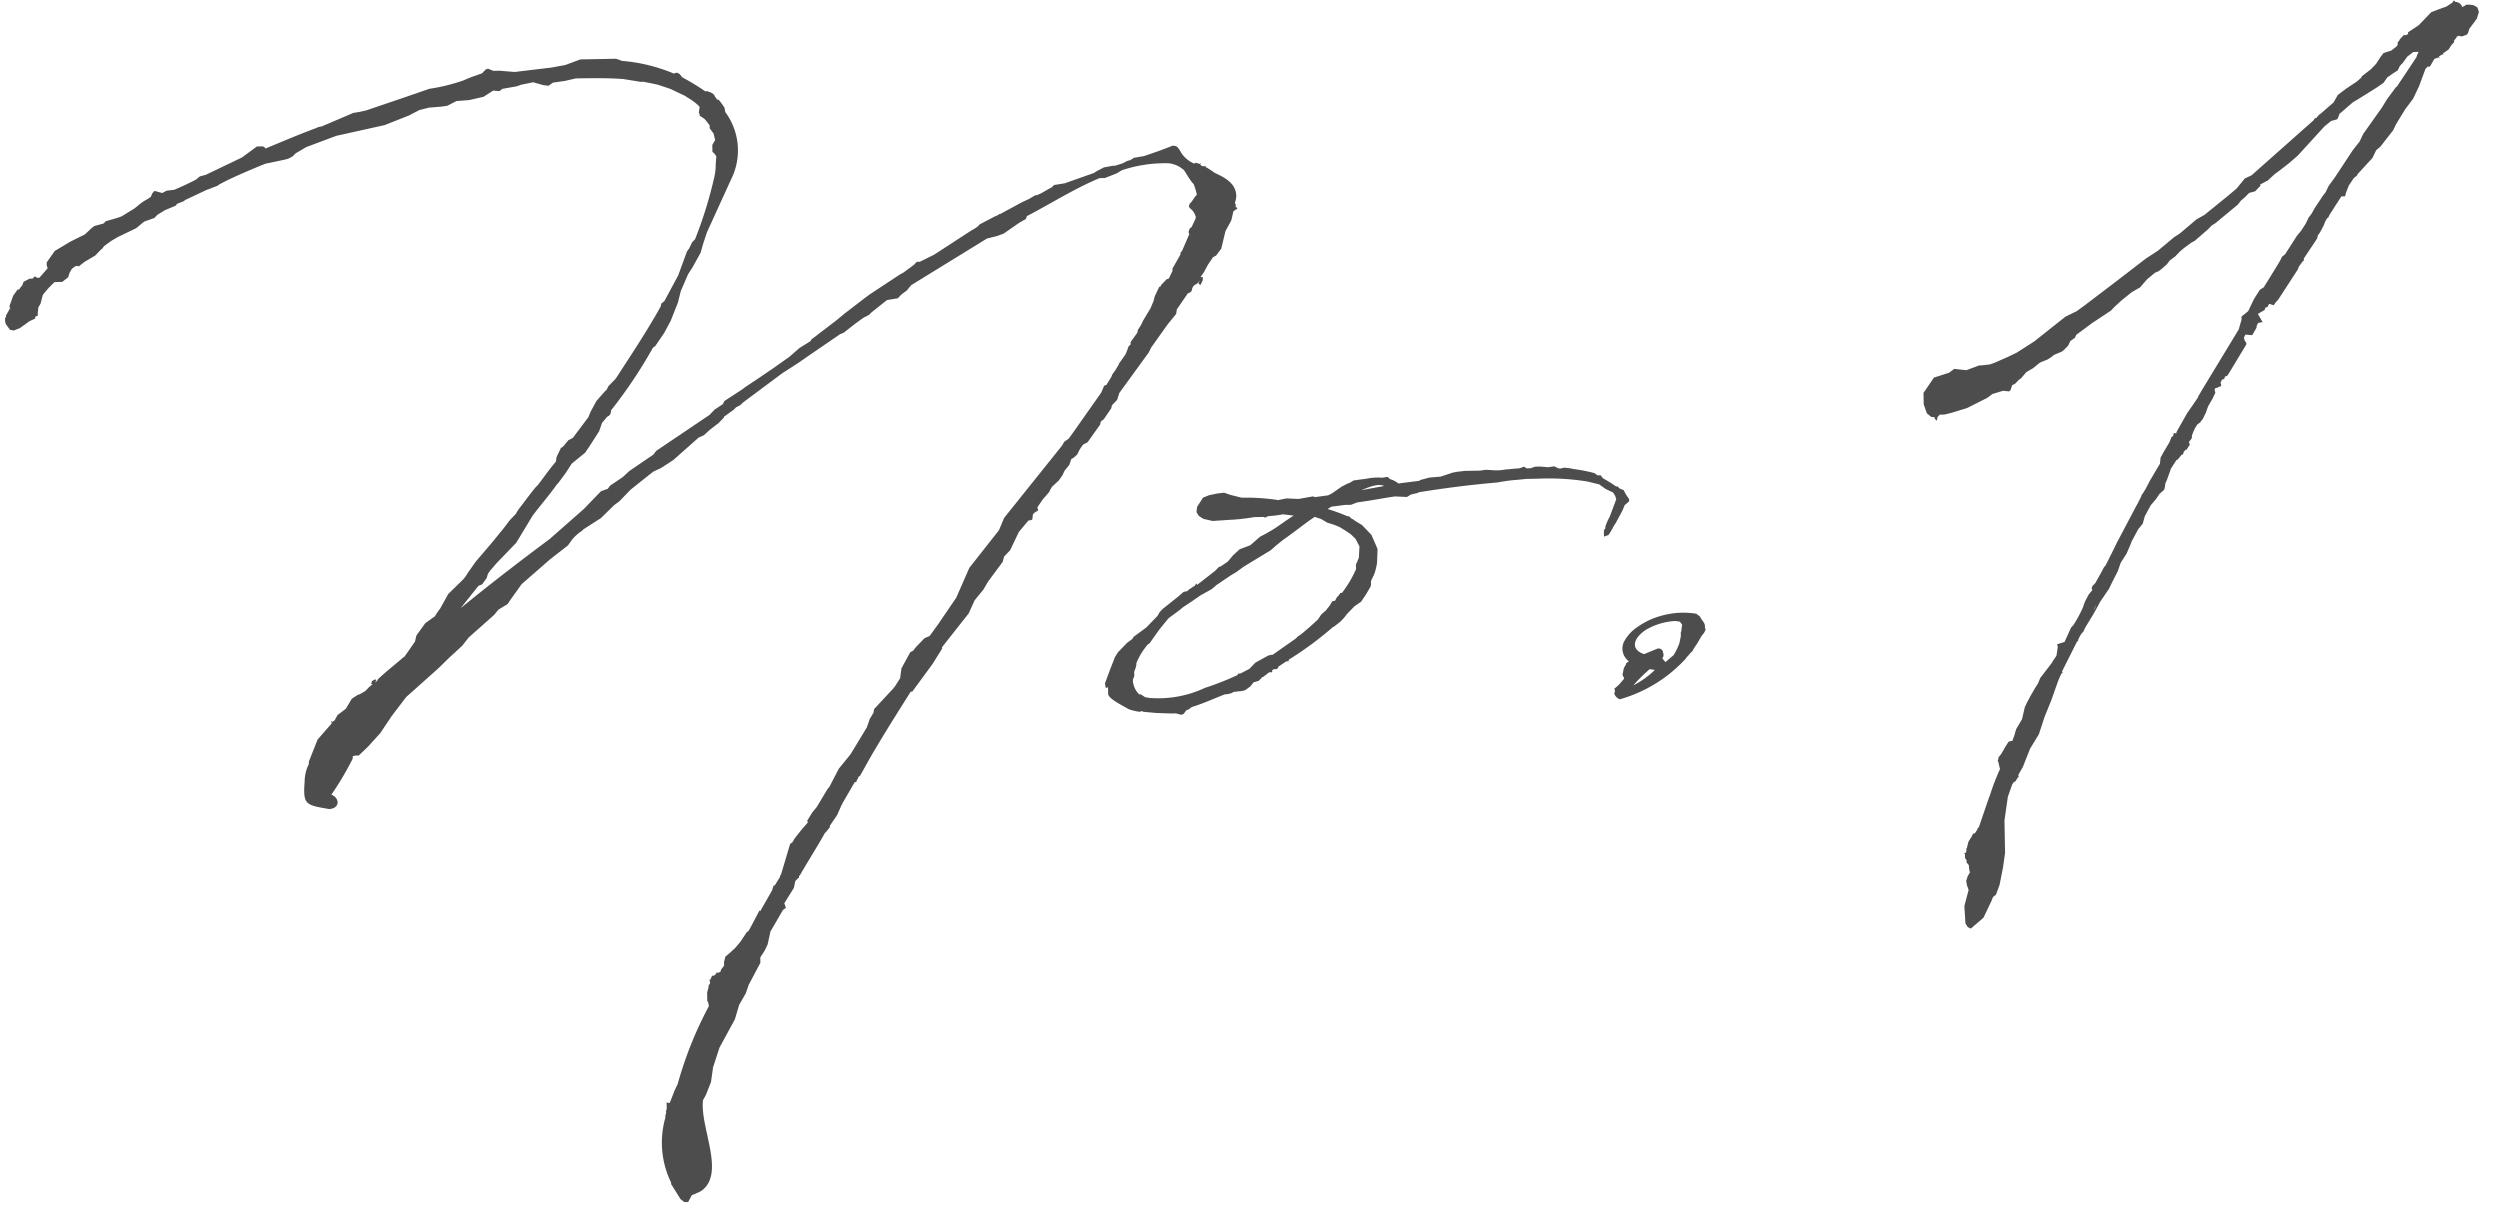 <svg xmlns="http://www.w3.org/2000/svg" width="116.729" height="56.689" viewBox="0 0 116.729 56.689"><path d="M33.969-28.945h.142l.637.142.6.212.071.035.637.318.035.035a2.7,2.7,0,0,1,.6.46v.071l-.035.212.035.071v.071l.106.071.142.106.212.283v.142l.177.248.071.318-.035.035-.106.177v.318l.106.106.071.106-.035.389v.035a2.731,2.731,0,0,1-.071.531,19.835,19.835,0,0,1-.955,2.9l-.142.142-.142.283-.106.142-.425,1.1-.672,1.2-.142.106-.035.142c-.637,1.1-1.415,2.229-2.158,3.326l-.035.035-.106.106-.212.212-.071.142-.106.106-.389.425-.283.5-.106.248-.743.955-.212.106-.212.248-.071.071-.071.035-.212.425-.035.212c-.318.354-.566.708-.849,1.062l-.142.142-.177.212-.5.637a2.148,2.148,0,0,0-.248.354l-.283.283-.248.318-.566.672-.814.92-.389.531a1.385,1.385,0,0,1-.283.354l-.637.6-.389.672a3.06,3.06,0,0,0-.248.354l-.46.318-.425.566-.071.283-.46.637c-.035.035-.035.071-.071.071-.425.354-.849.672-1.238,1.026L21.16-1.2l-.106.071.071-.106-.035-.035h-.035l-.142.071-.035.142h.071l-.177.142-.177.177L20.346-.6l-.106.035-.283.177-.283.46-.389.283-.106.177L19.143.6l-.106.071L19,.637l-.035.071h.071L19,.743l-.672.743L17.9,2.512v.106a1.859,1.859,0,0,0-.212.814c-.106,1.1.035,1.1,1.132,1.309.5-.035.5-.5.106-.672a14.1,14.1,0,0,0,1.026-1.663V2.3l.106-.035h.177l.425-.389.6-.637L21.8.46,22.5-.425l1.522-1.309.531-.5.6-.531.318-.389,1.2-1.026.212-.248.425-.248.177-.248.5-.672,1.345-1.132.849-.637.212-.283a2.117,2.117,0,0,1,.46-.389l.071-.071.814-.5.637-.6.248-.177.531-.531,1.062-.814.389-.177.566-.354,1.2-1.026.248-.106.283-.248.425-.318.248-.248v-.035l.46-.318.106-.106.212-.106.106-.106,1.875-1.345.743-.46.531-.354,1.451-.955.177-.071.566-.425.354-.248.283-.142.106-.106.6-.46.142-.106.5-.071.177-.177.248-.177.212-.248L50-21.337l.46-.106.318-.106.318-.212.425-.283.318-.177.035-.106a.035.035,0,0,1,.035-.035c1.132-.566,2.229-1.238,3.4-1.7h.248l.566-.212.177-.106.071-.035a6.361,6.361,0,0,1,2.158-.283,1.223,1.223,0,0,1,.743.354l.212.354.142.212.071.071a3.631,3.631,0,0,1,.142.5l-.071.071-.177.248-.106.106v.035l-.035.071.035.071.142.142.071.106.071.177a.5.5,0,0,1-.071.212l-.142.283-.071.035-.071.177.035.106-.354.778-.071.071v.071l-.035.071-.354.6v.106l-.177.354-.106.035-.248.248-.035.071L58-18.931l-.212.425-.071.248-.142.318-.354.566-.106.212-.142.212-.035.142-.318.425v.106l-.106.106-.035.106-.106.248-.283.389-.035.035v.035l-.177.283-.106.142a.035.035,0,0,1-.035.035l-.035.106-.248.389-.106.035-.142.318-1.345,1.84-.212.283-.212.142-.106.177L50.565-8.28l-.248.566L48.9-5.98,48.265-4.6l-.849,1.2-.425.566-.248.106-.425.425-.106.142-.142.071-.142.248-.283.5-.071.46-.283.425a.035.035,0,0,0-.035.035l-.92.955L44.3.708l-.177.283-.142.389L43.2,2.618l-.566.672-.46.849-.071.071-.531.849-.212.248-.248.389.035.071-.318.354-.318.389-.106.177-.106.071-.46,1.451h-.035V8.28l-.248.389-.071.035-.071.212-.566.955-.035-.035-.389.708-.142.248-.071.035-.318.46-.248.283-.283.248-.177.142-.071.248v.177l-.142.177-.035.106-.071.035h-.106l-.071.106-.071.035h-.071l-.106.212-.035-.035v.035l.035.035V13.2l-.071.106v.071l-.071.248v.389l.035.071v-.035l.035.212a17.789,17.789,0,0,0-1.522,3.609l-.142.283-.248.6-.142-.035V19l-.035.142v.106l-.035.071v.106a4.254,4.254,0,0,0,.212,3.043v.071l.425.708.177.142h.177l.177-.318a3.684,3.684,0,0,0,.425-.177c1.2-.778,0-2.972.177-4.246l.142-.248.248-.6.106-.672.318-.92.743-1.309.212-.672.318-.531.142-.389.566-1.026v-.248l.212-.318.142-.283.142-.6.6-.991.142-.106-.071-.212.46-.708.071-.318.142-.142h.035V8.28a.035.035,0,0,1,.035-.035c.425-.708.849-1.345,1.2-1.946l.248-.283V5.945l.354-.5.212-.46.035-.035V4.918l.6-.991h.071l.035-.106a.268.268,0,0,0,.071-.142l.071-.035.248-.425.248-.425c.708-1.168,1.345-2.123,1.946-3.043h.071L47.1-1.522l.46-.708V-2.3l1.274-1.557.283-.6.425-.5.212-.354.708-.92.071-.248.283-.283.142-.283.283-.566.46-.531h.071l.106-.035.035-.248.071-.071.177-.106-.035-.142.248-.354.318-.354.071-.142.071-.106.318-.283.177-.248.106-.212.212-.248.106-.283L53.785-11h.035l.212-.177.106-.212.071-.106.106-.142.212-.106.6-.814.035-.142.142-.106.354-.5.035-.142.248-.248.106-.318,1.415-1.875.106-.212.6-.814.212-.283.389-.46.035-.212.531-.743.106-.035.071-.071.035-.142.071-.106.177-.106.106-.142-.071.142.071.071h.035l.106-.212v-.142h-.106l.177-.248.177-.318.248-.354.142-.071.248-.318.212-.814.283-.5.106-.425.106-.071.071-.035v-.071H61.64v-.142l-.035-.071a1.033,1.033,0,0,0,.071-.318c0-.566-.46-.849-.991-1.1l-.142-.106-.212-.142H60.3l-.035-.071h-.142l-.106-.071.035-.071h-.035v.035L59.8-24.7l-.035.035h-.035a1.316,1.316,0,0,1-.637-.6c-.106-.177-.142-.248-.354-.248-.46.177-.885.318-1.345.46l-.46.071-.177.106-.142.035-.212.106-.354.106h-.106l-.425.071-.354.177-.106.071-1.38.46-.5.071-.106.106-.142.071-.389.212-.177.071H52.3l-.318.177L51.662-23l-1.026.531h-.071v.035l-.177.071-.708.354-.106.106-.106.071-.248.142-1.7,1.062-.672.318h-.142l-.142.142-.5.354-.142.071-1.451.92-.248.177-.955.708-.354.283-1.2.885-.035.071-.531.318-.46.389-.778.531-.814.531-.5.318-.142.106-.849.531-.071.142-.389.248-.248.248-2.512,1.628-.142.177-1.132.743-.318.283-.6.389-.106.142-.318.106-.814.814-1.628,1.38c-.991.708-2.548,1.84-4.211,3.149l.849-1.026.177-.071.212-.283.071-.212.106-.142.318-.354.92-.92.778-1.238c.354-.46.778-.92,1.168-1.451l.071-.071.354-.46.283-.425.637-.5.248-.354.425-.637.142-.389.248-.283.071-.035.071-.071.035-.106v-.071a22.451,22.451,0,0,0,2.017-2.9l.106-.071.425-.6.318-.566.354-.849.142-.531.354-.778.212-.318.389-.672.142-.46.177-.5,1.168-2.442a3.006,3.006,0,0,0-.212-3.149l-.035-.212-.142-.212-.106-.142-.071-.035v.035l-.142-.212v-.035l-.142-.106-.177-.071h-.106a10.787,10.787,0,0,0-1.062-.672l-.106-.142-.106-.071H35.6l-.071.035a7.846,7.846,0,0,0-2.406-.637l-.283-.106H31.174l-.708.248-.637.106-1.734.177-.708-.071H27.1l-.248-.106-.106.035-.177.177-.531.177-.354.142A8.577,8.577,0,0,1,24.1-28.8l-1.309.425-1.663.531-.354.071-.248.035-1.132.46-.354.142-.177.035-.071.035c-.814.283-1.592.6-2.406.92v-.035l-.106-.071h-.283l-.708.5-1.7.778-.283.071-.177.142c-.354.177-.672.318-1.026.46l-.354.035-.212.106-.354-.106-.106.106L11-23.991l-.106.071-.248.142-.106.071-.318.248-.6.354-.212.071-.531.142-.106.106-.425.106-.106.071-.354.318-.672.318-.743.425-.389.531v.142l.035.106v.035l-.389.425H5.626l-.106-.071-.106.106H5.272l-.283.142-.071.177-.071.071-.071.106H4.706l-.212.283-.106.283-.071.177v.106h.035l-.212.354v.071l-.035.035a.473.473,0,0,0,.035.318l.177.248.177.035.283-.106.46-.318.248-.106.035-.106.106-.035v-.142l.035-.248.106-.177.106-.389a4.415,4.415,0,0,1,.566-.6h.354l.283-.212.071-.212.106-.177.142-.106.106-.035.071.035.283-.212.5-.283.283-.283L8.7-21.62l.071-.106.354-.248.318-.177.849-.389.354-.283c.035,0,.035-.035.071-.035L11.146-23l.142-.142.354-.212.531-.212.035-.071.283-.106.071-.035.035-.035,1.026-.46.106-.035.389-.142.106-.071.283-.142c.531-.248,1.062-.46,1.592-.672l.283-.106.92-.177.142-.035.212-.106L17.8-25.9l.5-.283,1.415-.5,2.265-.46,1.132-.425.5-.248.46-.106.566-.035.283-.035.425-.212.6-.035.672-.142.46-.283.283.035.142-.106.672-.106.212-.071.566-.106.46.142.248.035.212-.142.566-.071.5-.106c.743,0,1.486,0,2.229.071ZM67.938-5.874l.035-.637L67.8-6.935l-.106-.248-.425-.46-.283-.177-.142-.106-.071-.035-.106-.106h-.071a8.458,8.458,0,0,0-.92-.354l.177-.106.637-.071h.283l.283-.106c.637-.071,1.2-.177,1.769-.248l.566.035.177-.106.318-.071.071-.035c1.026-.142,2.123-.283,3.68-.389a7.3,7.3,0,0,1,.92-.106l.425-.035h.531a11.372,11.372,0,0,1,2.335.177l.531.142.283.212.354.177.106.177c0,.071.035.106.035.142L78.908-8l-.071.177a2.668,2.668,0,0,0-.212.46v.071l-.071.106V-6.9l.212-.071.142-.212c0-.035.035-.071.071-.106v-.035l.142-.212.318-.566.106-.248.212-.177v-.106l-.142-.212-.106-.212-.177-.071-.106-.106h-.071a5.764,5.764,0,0,0-.6-.389l-.106-.142h-.142l-.142-.106a7.52,7.52,0,0,0-.991-.212l-.142-.035-.283-.035-.142.035H76.5l-.212-.106-.248.035h-.071l-.318-.035H75.4l-.212.071H74.98l-.071-.071h-.071l-.071.035-.142.035c-.212,0-.425.035-.6.035a2.018,2.018,0,0,1-.46.035h-.035L73.1-10.12l-.283.035h-.708l-.354.035-.212.035-.566.177-.531.035-.425.106-.035.035L69-9.554a1.063,1.063,0,0,0-.389-.212L68.5-9.872l-.248.035a2.623,2.623,0,0,0-.743.035l-.318.035-.283.035-.177.106-.106.035-.283.142-.318.212a1.434,1.434,0,0,1-.318.177l-.6.071L65-9.023l-.672.106-.566-.035-.389.071a9.7,9.7,0,0,0-1.7-.142l-.531-.142-.283-.106-.354.035-.354.071-.283.106-.283.425-.035.248.106.177.212.142.425.106L61.109-8h.035a9.619,9.619,0,0,0,1.1-.106h.425l.106.035.035-.035.106-.035a4.835,4.835,0,0,0,.672-.071l.5.071c-.318.177-.637.425-.991.637l-.318.177-.283.142-.46.389-.5.177-.318.283-.248.283-.318.212-.106.035-.177.177-.849.637-.035-.071-.071.106-.283.177-.071.071-.177.035-.212.177-.778.6-.142.142-.106.177-.531.531-.6.425-.071.106-.248.177-.425.425-.142.212-.248.6-.248.637.035.212.106-.035V.035c.035.248.778.6.92.708a2.328,2.328,0,0,0,.531.142c.035,0,.106-.035.142-.035V.885L57.5.955l.672.035h.248l.248.071.106-.035.142-.177.106-.035.142-.106c.5-.142.991-.354,1.557-.566h.071L61,.106l.142-.071L61.534,0l.142-.035.248-.177.142-.177.248-.071.177-.177h.035l.283-.212h.142V-.955c.035,0,.035,0,.071-.035h.142l.071-.071V-1.1l.389-.248h.106v-.071A15.685,15.685,0,0,0,65.815-2.9l.071-.035.283-.212.177-.177.142-.177.354-.354.318-.212.248-.354.212-.354c.035-.106,0-.212.035-.283l.142-.283A2.948,2.948,0,0,0,67.938-5.874Zm-1.663,1.38H66.2l-.071.106-.106.106-.071.142-.142.035-.106.177L65.5-3.68l-.212.177-.071.106-.106.142c-.283.248-.566.5-.849.708l-.071.035-.106.106-1.1.743h-.071l-.142.035-.6.318-.283.283-.425.212h-.106l-.035.071A13.256,13.256,0,0,1,59.8-.177a5.115,5.115,0,0,1-2.583.425c-.071,0-.142-.035-.212-.035L56.792.071h-.071A.986.986,0,0,1,56.438-.6l.035-.106.035-.071V-.991l.071-.177.035-.142V-1.38a3.1,3.1,0,0,1,.566-.885c.035,0,.035-.035.071-.035l.177-.248.318-.425.389-.46.035-.035.5-.354.177-.142.389-.248.425-.283.531-.283.177-.142.035-.035.708-.46.248-.142.354-.248,1.274-.743.248-.212.318-.248c.637-.425,1.062-.778,1.522-1.062a.124.124,0,0,0,.071.035l.212.071.283.177.318.106.248.106.283.177.248.177.212.212.177.354v.035l-.035.5-.142.318v.212A5.4,5.4,0,0,1,66.275-4.494Zm.991-4.777c.354-.142.814-.318,1.062-.177ZM79.474-.955V-.92l-.106.177L79.3-.425l.071.142v.035L79.12.035l-.212.177.035.106a.213.213,0,0,0-.035.142.427.427,0,0,0,.248.248A6.612,6.612,0,0,0,82.3-1.168V-1.2c.071-.035.106-.106.177-.177l.142-.142v-.035a5.762,5.762,0,0,0,.389-.6l.142-.177.071-.142-.035-.106c.035-.212-.142-.318-.212-.5L82.8-3.22a3.756,3.756,0,0,0-1.663.071,3.461,3.461,0,0,0-1.1.5,1.889,1.889,0,0,0-.637.672.735.735,0,0,0,.212.92l-.106.071Zm1.7-.212a.267.267,0,0,0,.035-.283v-.035a.218.218,0,0,0-.248-.142l-.637.248c-.672-.248-.46-.778.106-1.132a3.03,3.03,0,0,1,1.38-.389l.212.035.106.142-.035.212v.071l-.035.071v.177l-.071.318a2.807,2.807,0,0,1-.283.566l-.389.318Zm-.354.531a4.124,4.124,0,0,1-1.026.708,7.726,7.726,0,0,1,.778-.743C80.642-.672,80.712-.637,80.818-.637Zm19.957-1.345.071-.071.106-.212.318-.5.212-.354.177-.318.425-.6.142-.283.283-.531.142-.389.283-.425.177-.389.071-.177.318-.566.212-.248.106-.354.283-.5.248-.283.177-.248.212-.177.035-.106.035-.212.071-.142.106-.283.071-.177v-.035l.283-.425.071-.035.177-.212h.035l.035-.035.035-.106.106-.106.035.035v-.035l.142-.212-.035-.142.071-.071.071-.106v-.106l.071-.177.035-.071a1.241,1.241,0,0,1,.177-.283l.106-.071.142-.177.142-.283.106-.283.212-.354.142-.283-.035-.142.035-.071.142-.035.035-.035h.071l.035-.071-.035-.106.071-.142.106-.035.035-.106.106-.035.142-.212.778-1.238v-.071l-.071-.106-.035-.142.071-.142.318.035.212-.354v-.071l.071-.142.212-.035-.212-.389.318-.177.035-.106.106-.035.071-.142.212.071.106-.142.106-.106.955-1.415.035-.106.212-.283h.035v-.106l.637-.92.035-.142.106-.142.177-.318.071-.177.106-.177h.035l.071-.142.566-.849h.177l.035-.142.142-.354.248-.354.142-.106.035-.071.708-.743.177-.354.212-.177.283-.354.318-.389.142-.283.425-.672.389-.5.283-.566.318-.814.106-.106h.106l.212-.354.212-.071v.035h.035l-.035-.071.106-.071.106-.035v-.071h.035l.212-.142.142-.212.106-.106.035-.071h-.035l.142-.177v-.035h.035l.035-.035.177.035.212-.071.071-.071.071-.212.354-.46.106-.318-.071-.212-.177-.106L119.423-31h-.177l-.035.035-.142.071a.34.34,0,0,0-.318-.248l-.071-.071-.071.106-.283.177-.318.106-.389.142-.6.6-.5.318v.071l-.035.035-.106.035-.071-.035v.035l-.177.177-.035.071-.071.071v.106l-.035.071-.283.212-.142.035-.212.071-.142.177-.212.318-.248.248-.425.318-.035.071-.212.177-.5.318-.389.283-.212.354-.637.531h-.035v.035c-.071.035-.106.106-.142.142H112.1l-.071.106-2.937,2.512-.318.142-.389.46-.389.318-1.132.885-.389.212-.778.637-.283.177-.743.6-.566.354-1.486,1.1-1.451,1.062-.354.248-.531.248L98.794-15.64l-.814.5-.46.212-.6.248-.212.071-.389.035h-.106l-.6.212-.566-.071-.248.177-.708.212-.5.708v.531l.142.425.212.177h.142v.071l.106.106.035-.177.106-.106h.212l.318-.071.743-.212.955-.46.248-.177.5-.142.283.035.071-.071.071-.212.142-.071.177-.177.106-.071.248-.283.318-.177.318-.248.071-.035.283-.106.177-.106L99.714-15l.354-.142.106-.071.212-.212.106-.212.212-.142.071-.142.743-.531.5-.318.389-.248.177-.177.318-.283.5-.389.389-.212.283-.318.071-.071.354-.283.177-.071.142-.106.248-.212.142-.177.248-.177.248-.248.177-.142.354-.248.142-.071.637-.531.177-.177.177-.106,1.062-.849.142-.177.212-.177.177-.177.283-.071.248-.248v-.071l.354-.177.318-.283.248-.177.425-.318.425-.354,1.274-1.345.318-.248.283-.071.071-.142.035-.106.637-.531.248-.142.885-.531.318-.212.177-.248.318-.212.177-.106.106-.212.142-.142.212-.283.283-.212h.248l-.071.142-.035.106-.955,1.38v-.035l-.46.6-.248.389-.885,1.2-.177.354-.318.389-.849,1.238-.318.425-.142.283-.142.177-.071.106-.318.46-.142.248-.142.177-.142.283-.212.318-.212.248-.566.849-.142.106-.071.142-.106.177-.318.5-.389.6-.177.106-.283.425-.283.566-.318.248v.142l-.142.46-1.769,2.8-.106.177-.071.106v.035l-.248.354-.283.389-.5.849-.035.106-.035-.035h-.071l-.035.142-.071.035-.106.248-.283.46-.142.248-.035.283-.5.814-.035.071-.177.318-.142.212-.035.035v.035l-.106.212-.035.035v.035l-.106.177-.955,1.734-.106.212-.425.814-.071.071-.177.318-.248.425-.142.142-.035.106.035.071-.177.212-.177.318-.106.283a6.051,6.051,0,0,1-.46.814l-.106.106-.318.672-.248.071-.106.035.035.106-.071.425L99.4-.708l-.035.071-.566.708-.106.248-.142.212-.212.354-.177.318-.106.212-.142.566-.283.46L97.52,2.8c-.035.035-.035.106-.071.177l-.177.035-.142.212-.212.354-.142.177v.071l-.035.071.035.071.035.177.035.142a9.978,9.978,0,0,0-.5,1.238l-.035.071-.5,1.38-.071.071v.035l-.142.212V7.254l-.071.035-.071.142-.142.212-.071.248v.035l-.035.035v.106l-.035.106h-.071v.035h.035v.212l.035.035.035.071v.106l.071.071.035.071v.106l.035.212-.106.177-.071.212.035.212.071.212-.212.743.035.814.106.177.142.071.6-.5.389-.778.071-.177.142-.106.177-.46.177-.814.106-.672V6.688l.177-1.1.212-.566.071-.106.071-.035.035-.035.106-.177.035.035V4.671L97.7,4.635V4.565l.212-.354.354-.849.425-.672.283-.814.318-.743.318-.849a4.151,4.151,0,0,1,.177-.389l.071-.071L99.82-.212l.743-1.415.035.035v-.071A1.434,1.434,0,0,1,100.775-1.982Zm.708-1.345-.071.177-.071.106Z" transform="translate(-3.523 33.378) rotate(-1.039)" fill="#4d4d4d"/></svg>